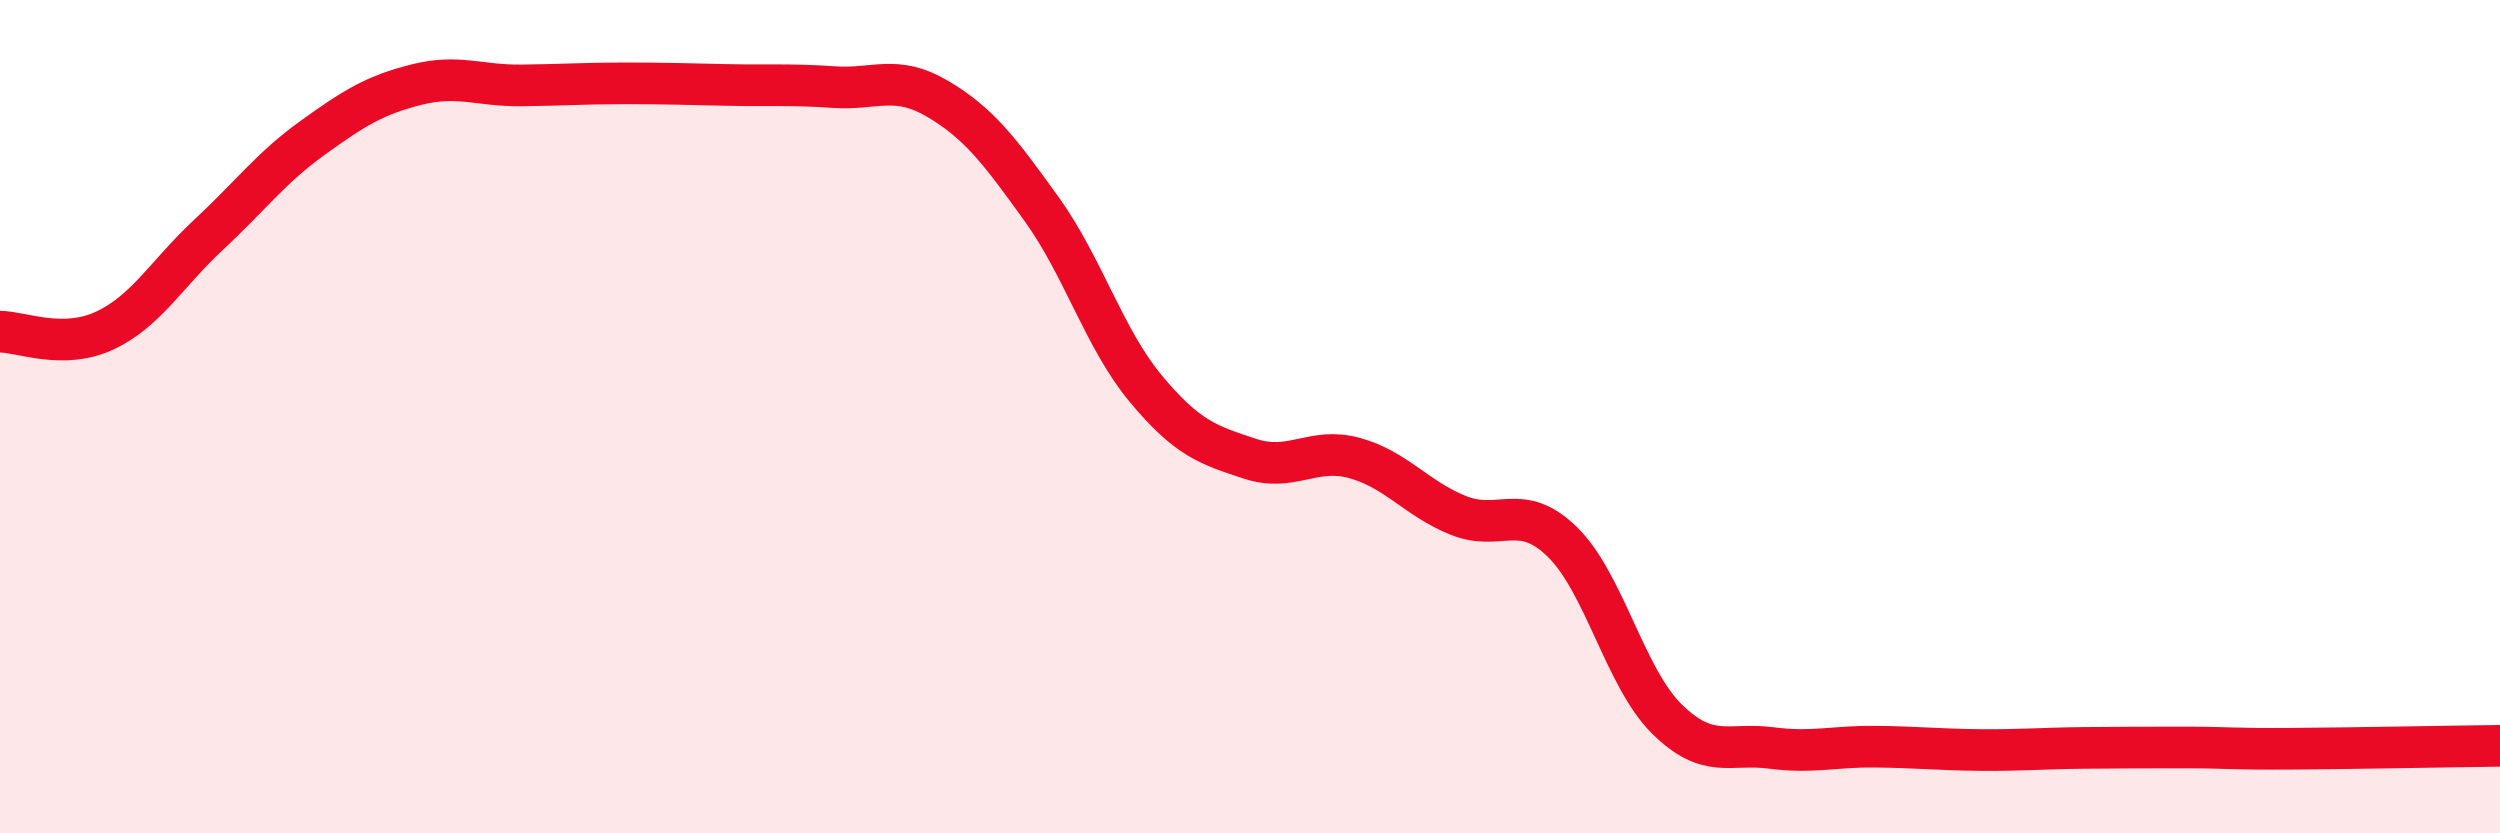 
    <svg width="60" height="20" viewBox="0 0 60 20" xmlns="http://www.w3.org/2000/svg">
      <path
        d="M 0,7.96 C 0.5,7.96 1.5,8.4 2.5,7.94 C 3.5,7.48 4,6.57 5,5.64 C 6,4.71 6.5,4.03 7.5,3.31 C 8.5,2.59 9,2.28 10,2.03 C 11,1.78 11.5,2.06 12.5,2.05 C 13.5,2.04 14,2 15,2 C 16,2 16.5,2.02 17.5,2.04 C 18.5,2.06 19,2.02 20,2.09 C 21,2.16 21.5,1.78 22.5,2.37 C 23.5,2.96 24,3.63 25,5.02 C 26,6.41 26.5,8.13 27.5,9.33 C 28.5,10.53 29,10.68 30,11.01 C 31,11.34 31.5,10.72 32.5,10.99 C 33.5,11.26 34,11.97 35,12.37 C 36,12.77 36.5,12.03 37.5,13.01 C 38.5,13.99 39,16.26 40,17.25 C 41,18.24 41.5,17.82 42.5,17.95 C 43.5,18.08 44,17.91 45,17.92 C 46,17.93 46.5,17.99 47.5,18 C 48.5,18.01 49,17.96 50,17.95 C 51,17.94 51.5,17.94 52.5,17.94 C 53.5,17.94 53.5,17.98 55,17.97 C 56.5,17.96 59,17.91 60,17.9L60 20L0 20Z"
        fill="#EB0A25"
        opacity="0.1"
        stroke-linecap="round"
        stroke-linejoin="round"
      />
      <path
        d="M 0,7.96 C 0.5,7.96 1.5,8.4 2.5,7.94 C 3.5,7.48 4,6.57 5,5.64 C 6,4.71 6.5,4.03 7.5,3.31 C 8.5,2.59 9,2.28 10,2.03 C 11,1.78 11.5,2.06 12.5,2.05 C 13.5,2.04 14,2 15,2 C 16,2 16.5,2.02 17.5,2.04 C 18.5,2.06 19,2.02 20,2.09 C 21,2.16 21.5,1.78 22.5,2.37 C 23.5,2.96 24,3.63 25,5.02 C 26,6.41 26.5,8.13 27.5,9.33 C 28.5,10.53 29,10.68 30,11.01 C 31,11.34 31.5,10.72 32.5,10.99 C 33.5,11.26 34,11.97 35,12.37 C 36,12.77 36.5,12.03 37.5,13.01 C 38.5,13.99 39,16.26 40,17.25 C 41,18.24 41.5,17.82 42.5,17.95 C 43.5,18.08 44,17.91 45,17.92 C 46,17.93 46.5,17.99 47.5,18 C 48.5,18.01 49,17.96 50,17.95 C 51,17.94 51.5,17.94 52.5,17.94 C 53.5,17.94 53.5,17.98 55,17.97 C 56.5,17.96 59,17.91 60,17.9"
        stroke="#EB0A25"
        stroke-width="1"
        fill="none"
        stroke-linecap="round"
        stroke-linejoin="round"
      />
    </svg>
  